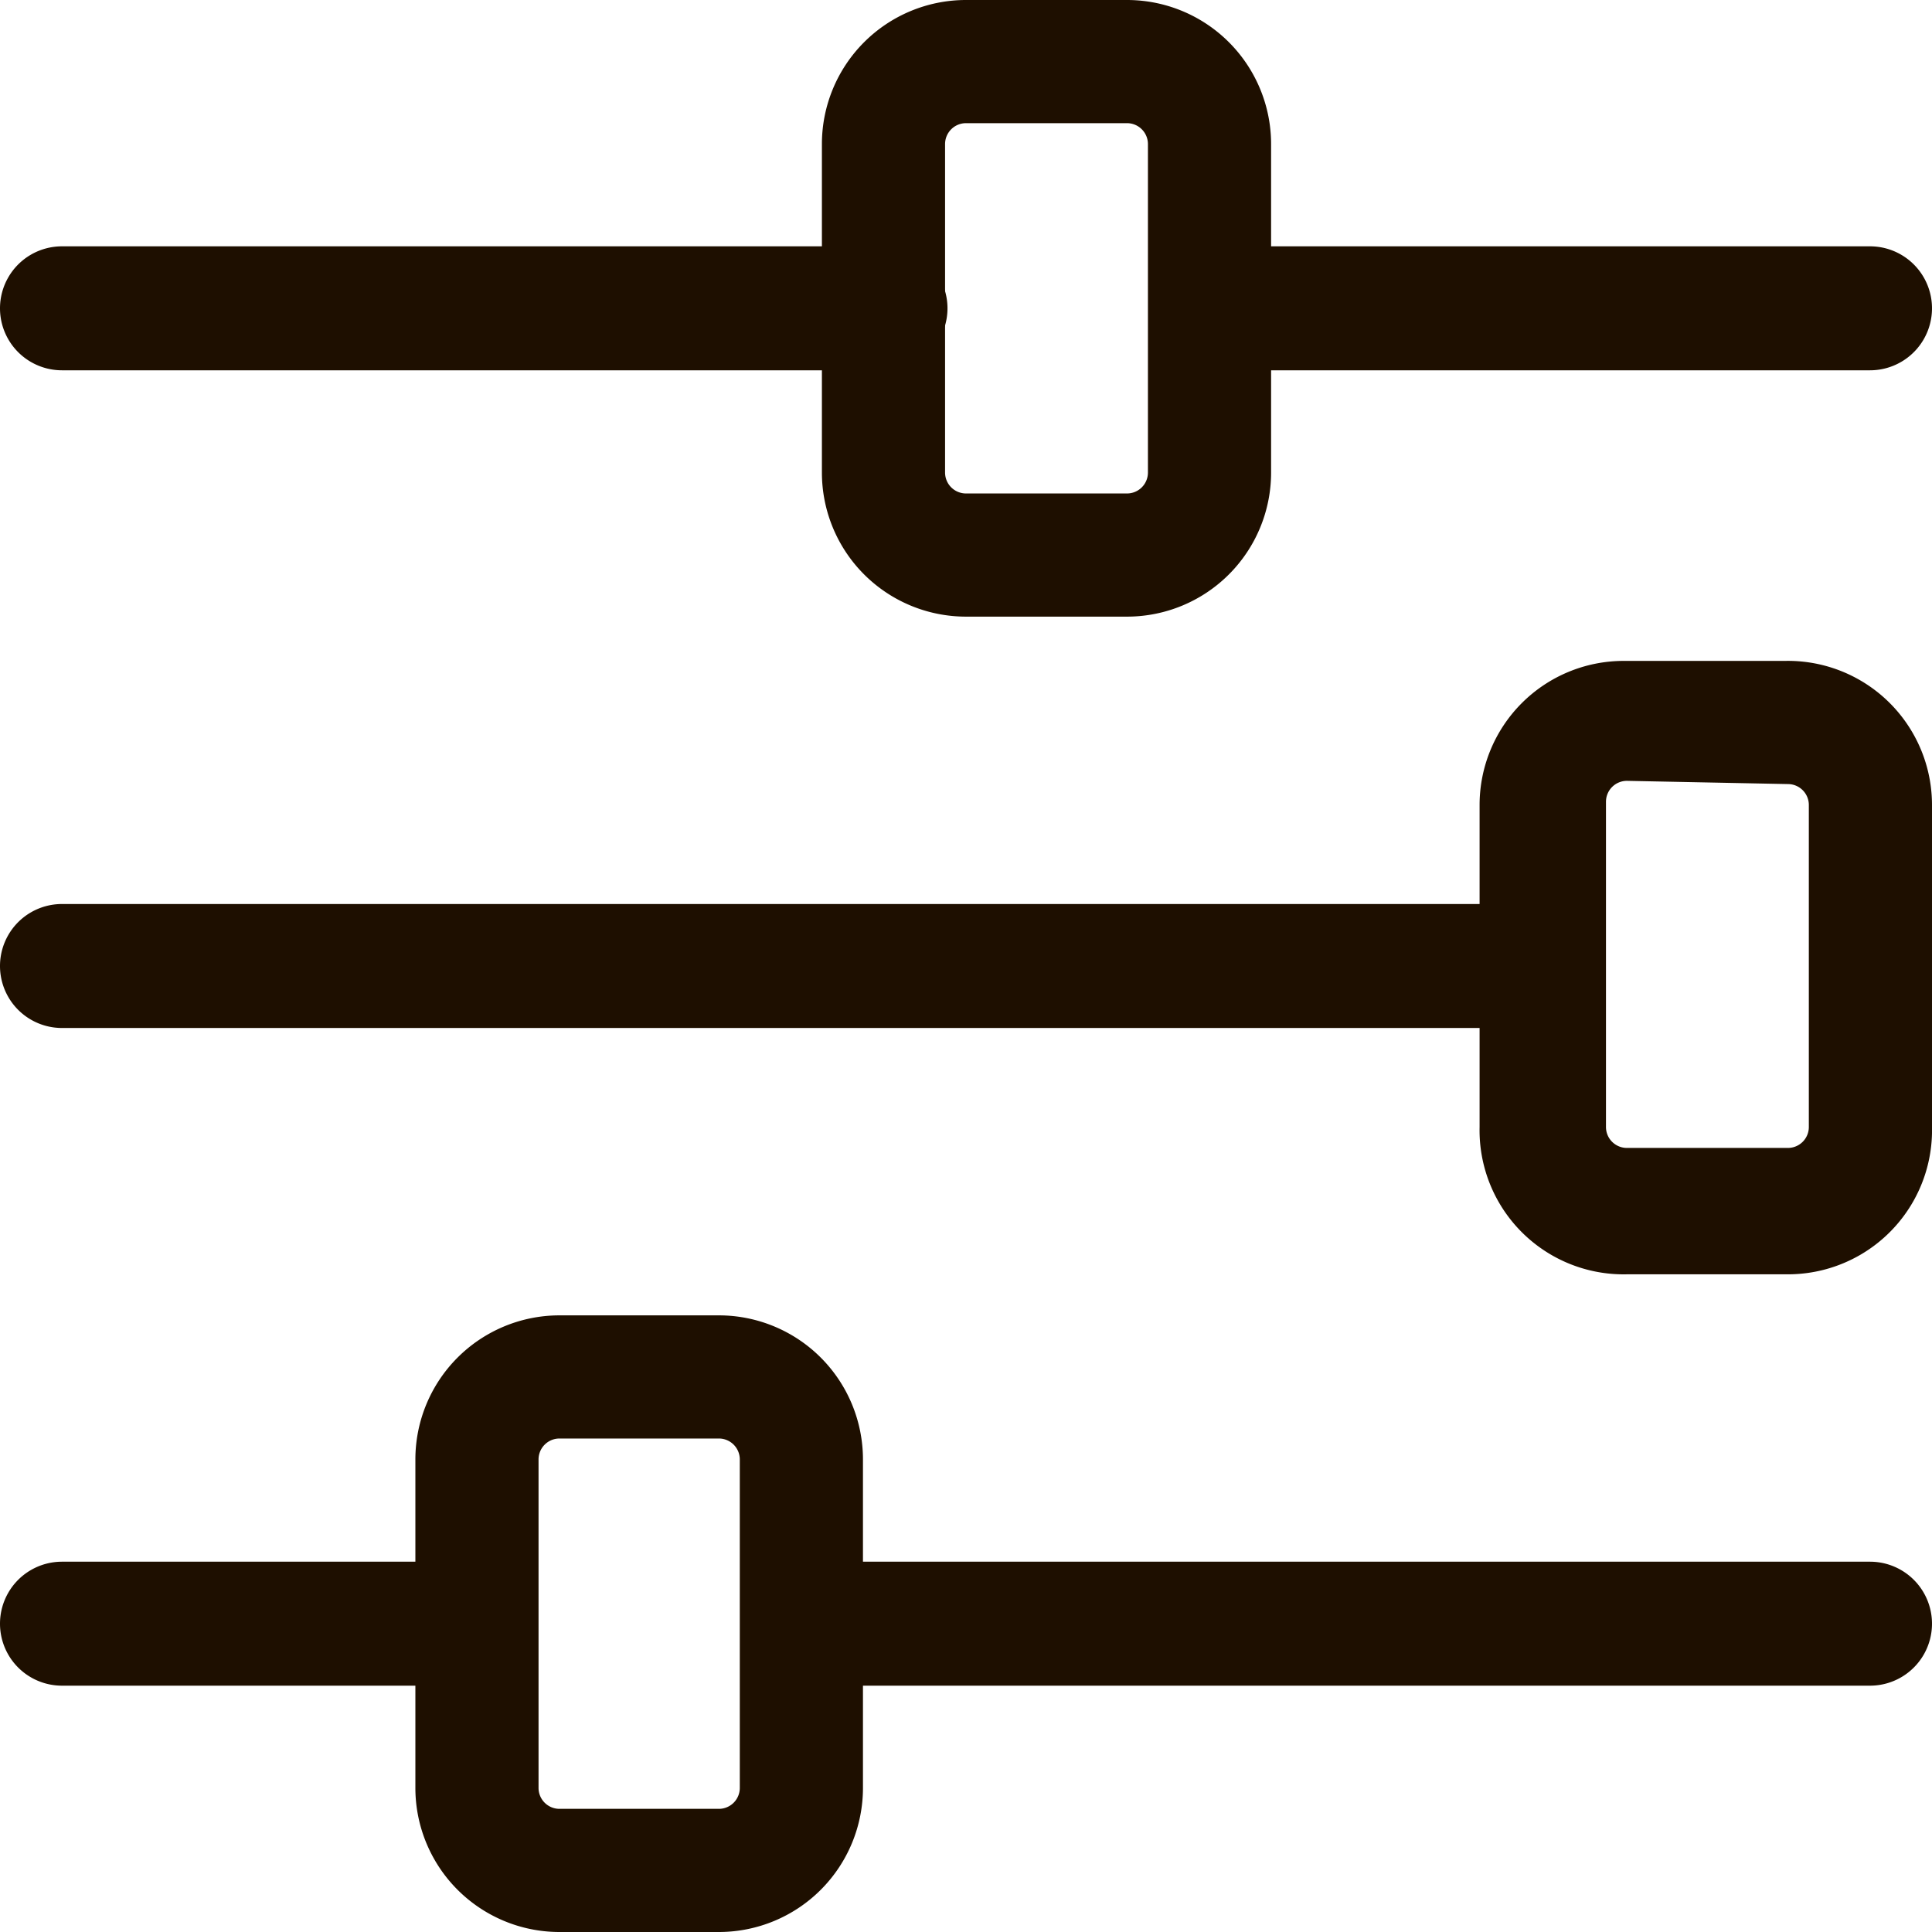 <svg xmlns="http://www.w3.org/2000/svg" viewBox="0 0 24 24"><defs><style>.cls-1{fill:#1e0f00;}</style></defs><g id="Слой_2" data-name="Слой 2"><g id="_1" data-name="1"><path class="cls-1" d="M19.15,12.77H.77a.77.77,0,1,1,0-1.54H19.15a.77.77,0,0,1,0,1.54Z"/><path class="cls-1" d="M23.23,20.94H10a.77.77,0,1,1,0-1.54H23.23a.77.77,0,1,1,0,1.54Z"/><path class="cls-1" d="M23.23,4.6H15.06a.77.77,0,0,1,0-1.54h8.17a.77.77,0,0,1,0,1.54Z"/><path class="cls-1" d="M11,4.6H.77a.77.77,0,1,1,0-1.54H11A.77.77,0,0,1,11,4.6Z"/><path class="cls-1" d="M14,7.66H12a1.79,1.79,0,0,1-1.79-1.79V1.79A1.79,1.79,0,0,1,12,0h2a1.79,1.79,0,0,1,1.79,1.79V5.87A1.79,1.79,0,0,1,14,7.66ZM12,1.53a.26.26,0,0,0-.26.26V5.87a.26.26,0,0,0,.26.26h2a.26.26,0,0,0,.26-.26V1.79A.26.26,0,0,0,14,1.53Z"/><path class="cls-1" d="M8.94,24h-2a1.79,1.79,0,0,1-1.78-1.79V18.13a1.79,1.79,0,0,1,1.78-1.79H8.94a1.79,1.79,0,0,1,1.78,1.79v4.08A1.79,1.79,0,0,1,8.94,24Zm-2-6.13a.26.26,0,0,0-.25.26v4.08a.26.26,0,0,0,.25.26H8.94a.26.26,0,0,0,.25-.26V18.13a.26.26,0,0,0-.25-.26Z"/><path class="cls-1" d="M22.21,15.83h-2A1.79,1.79,0,0,1,18.38,14V10a1.79,1.79,0,0,1,1.79-1.79h2A1.79,1.79,0,0,1,24,10V14A1.79,1.79,0,0,1,22.21,15.83Zm-2-6.13a.26.26,0,0,0-.26.26V14a.26.26,0,0,0,.26.26h2a.26.26,0,0,0,.26-.26V10a.26.26,0,0,0-.26-.26Z"/><path class="cls-1" d="M5.87,20.94H.77a.77.77,0,0,1,0-1.54h5.1a.77.77,0,0,1,0,1.54Z"/></g></g></svg>